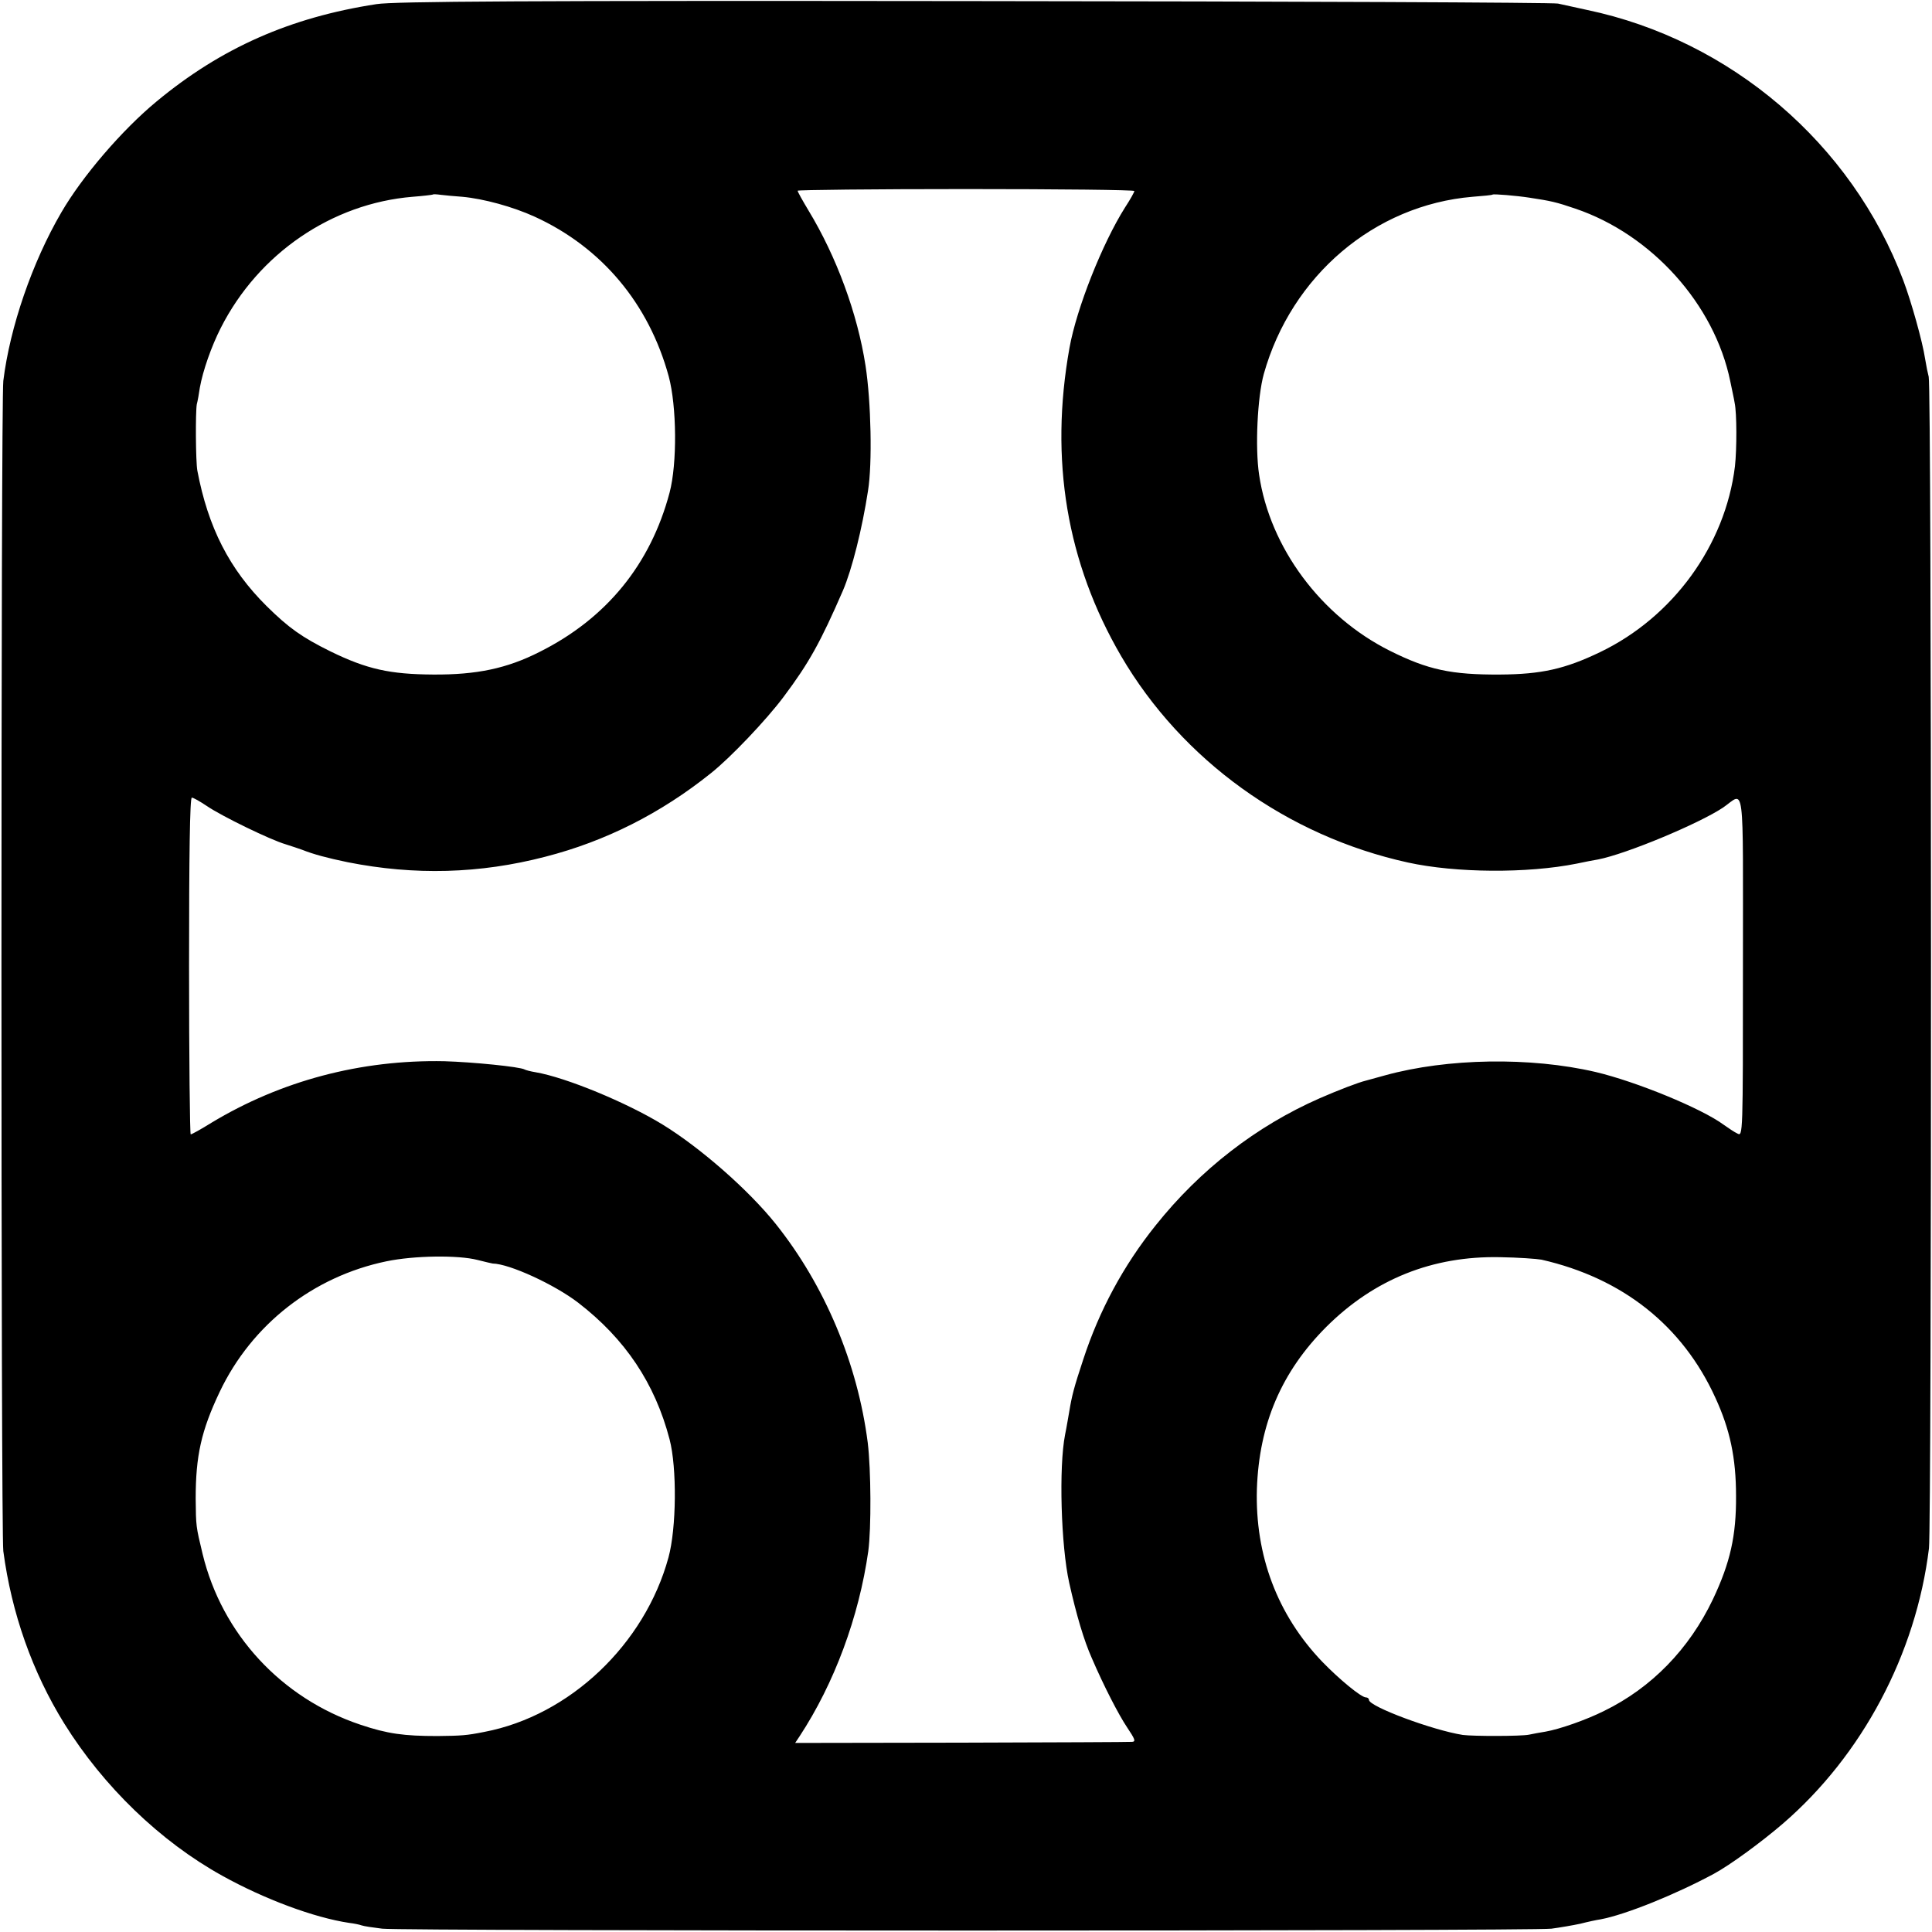 <?xml version="1.0" standalone="no"?>
<!DOCTYPE svg PUBLIC "-//W3C//DTD SVG 20010904//EN"
 "http://www.w3.org/TR/2001/REC-SVG-20010904/DTD/svg10.dtd">
<svg version="1.0" xmlns="http://www.w3.org/2000/svg"
 width="700pt" height="700pt" viewBox="0 0 700 700"
 preserveAspectRatio="xMidYMid meet">
<g transform="translate(0,700) scale(0.1,-0.1)"
fill="#000000" stroke="none">
<path d="M1364 6985 c-313 -48 -563 -159 -796 -352 -126 -104 -270 -272 -346
-403 -105 -180 -186 -415 -210 -610 -9 -74 -9 -4170 0 -4240 30 -225 105 -438
221 -625 142 -228 348 -427 572 -551 153 -85 333 -152 460 -171 17 -2 37 -6
45 -9 8 -3 42 -8 75 -12 79 -9 4164 -9 4236 0 30 4 77 12 105 18 27 7 60 14
74 16 90 17 271 90 410 165 59 32 171 114 249 181 288 248 483 615 530 998 10
82 10 4212 -1 4245 -3 11 -9 40 -13 65 -9 61 -50 207 -79 284 -187 496 -626
871 -1146 980 -41 9 -88 19 -105 23 -16 4 -968 8 -2115 9 -1635 2 -2103 -1
-2166 -11z m2746 -677 c0 -4 -15 -31 -34 -60 -82 -130 -175 -364 -201 -508
-73 -406 -10 -779 187 -1117 221 -378 602 -652 1039 -748 173 -38 433 -40 612
-4 29 6 63 13 77 15 103 20 366 130 453 188 80 55 72 119 72 -574 0 -615 0
-618 -20 -607 -11 5 -33 20 -50 32 -80 59 -316 156 -464 191 -236 55 -537 50
-762 -12 -29 -8 -61 -17 -69 -19 -29 -7 -99 -34 -168 -64 -230 -101 -434 -259
-595 -461 -117 -146 -204 -308 -262 -485 -34 -103 -41 -130 -51 -190 -3 -16
-9 -54 -15 -83 -23 -117 -15 -402 15 -537 26 -116 53 -208 82 -273 43 -100 97
-205 128 -251 28 -42 32 -51 18 -52 -9 -1 -288 -2 -619 -3 l-602 -1 16 24
c126 192 215 432 249 671 11 83 10 294 -2 393 -37 288 -156 570 -333 792 -99
124 -274 277 -411 361 -131 80 -349 170 -459 189 -19 3 -37 8 -40 10 -17 10
-189 27 -291 30 -303 6 -592 -71 -844 -223 -37 -23 -71 -42 -75 -42 -3 0 -6
275 -6 610 0 400 3 610 10 610 6 0 30 -14 54 -30 54 -37 231 -123 286 -139 22
-7 49 -16 60 -20 40 -16 92 -30 165 -45 242 -48 478 -42 716 20 218 56 418
157 599 302 71 56 202 194 264 277 93 124 134 199 215 385 33 77 70 225 91
362 16 98 11 324 -9 453 -29 188 -105 395 -207 563 -21 35 -39 67 -39 71 0 3
275 6 610 6 336 0 610 -3 610 -7z m-2435 -21 c77 -7 183 -36 262 -72 243 -111
414 -315 486 -579 29 -108 31 -315 3 -421 -69 -260 -229 -456 -471 -577 -118
-60 -228 -83 -385 -82 -157 1 -240 19 -373 84 -103 51 -151 85 -231 164 -135
134 -212 285 -251 491 -6 34 -7 210 -2 240 3 11 8 38 11 60 11 62 42 150 76
217 137 270 403 451 695 475 39 3 71 7 73 8 2 2 15 1 30 -1 15 -2 50 -5 77 -7z
m3865 -3 c79 -12 98 -16 168 -40 277 -94 504 -347 561 -625 6 -30 14 -65 16
-79 8 -37 8 -167 1 -230 -35 -285 -224 -546 -489 -673 -127 -61 -212 -80 -362
-81 -176 -1 -261 17 -399 86 -250 125 -435 374 -474 638 -15 99 -6 282 17 365
100 356 401 612 756 642 39 3 71 6 73 8 3 3 87 -4 132 -11z m-3810 -3849 c28
-7 53 -13 55 -13 61 -1 224 -76 310 -142 170 -131 278 -292 331 -495 27 -103
25 -322 -4 -428 -86 -315 -358 -573 -667 -632 -65 -13 -83 -14 -170 -15 -121
0 -181 8 -279 41 -287 96 -502 329 -572 619 -24 100 -24 99 -25 200 0 155 20
246 87 387 116 244 339 418 604 473 101 21 260 23 330 5z m3855 1 c294 -67
511 -239 630 -500 53 -115 75 -218 75 -356 1 -144 -21 -242 -84 -375 -86 -180
-222 -320 -394 -404 -66 -33 -161 -66 -212 -75 -19 -3 -46 -8 -60 -11 -28 -6
-202 -6 -240 -1 -109 17 -340 103 -340 127 0 5 -5 9 -11 9 -17 0 -96 65 -158
129 -163 170 -244 386 -237 626 8 235 89 425 252 588 173 172 384 257 629 252
66 -1 134 -6 150 -9z"/>
</g>
</svg>
